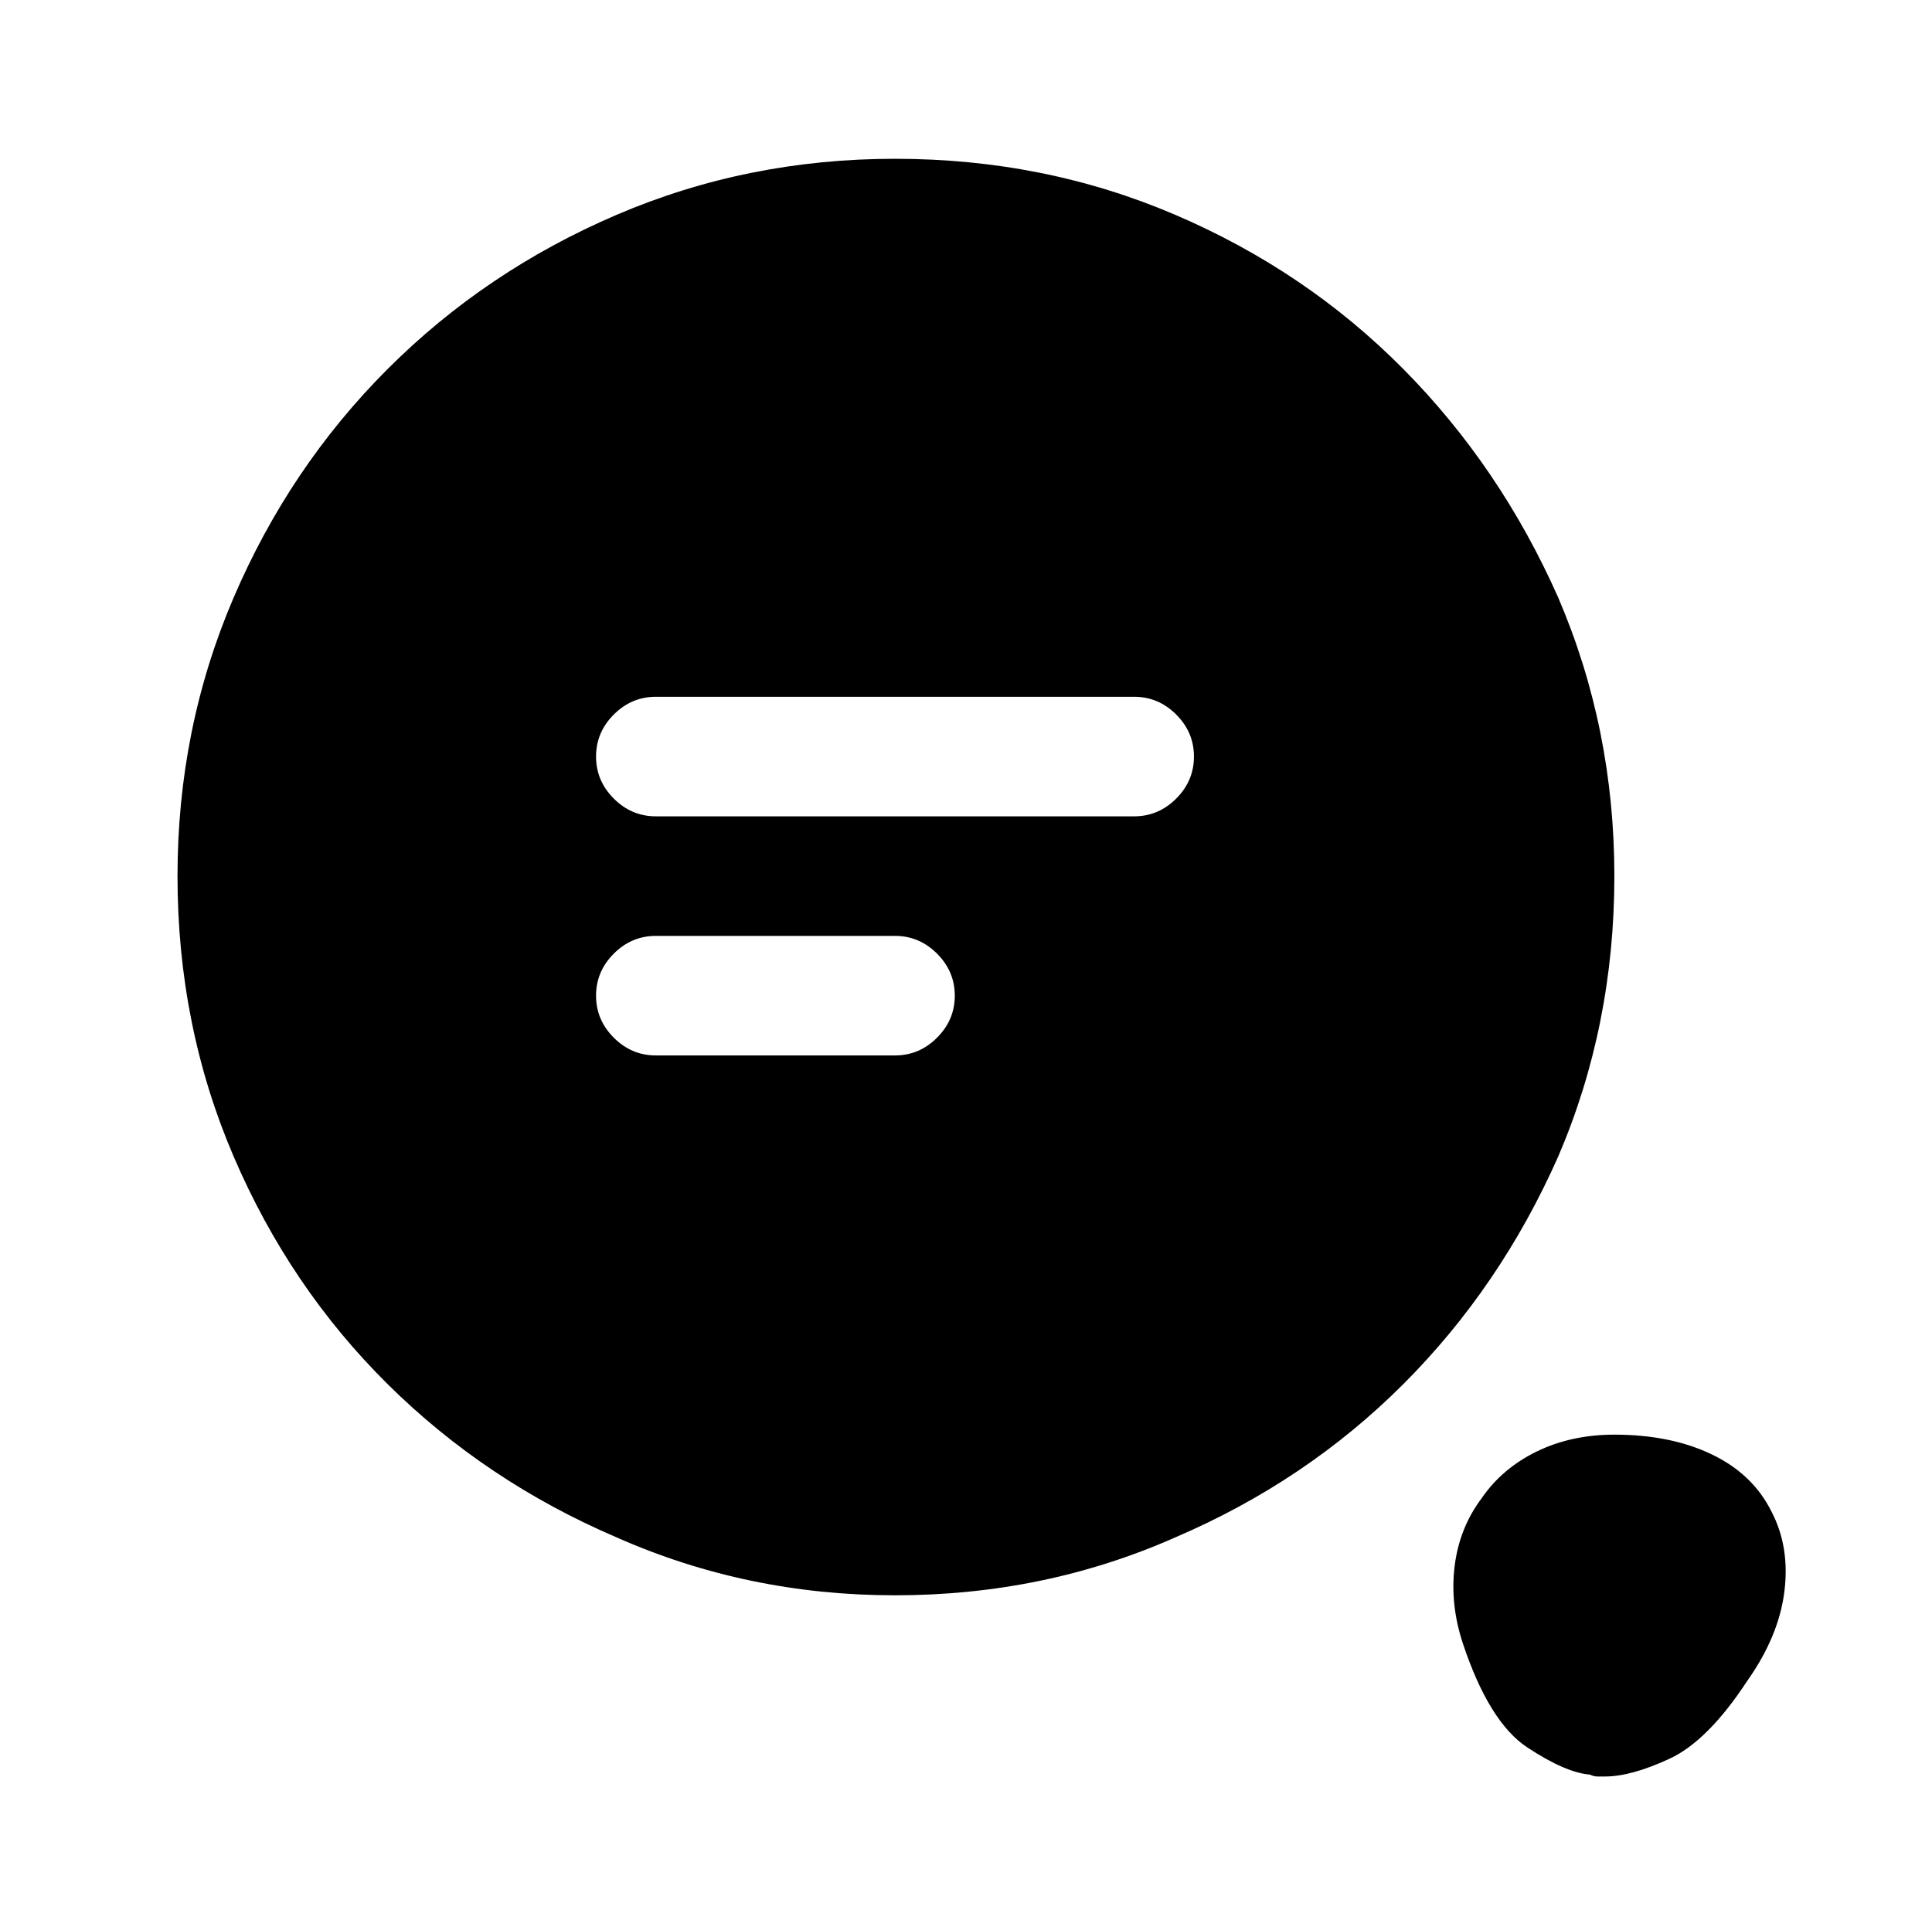 <?xml version="1.0" standalone="no"?>
<!DOCTYPE svg PUBLIC "-//W3C//DTD SVG 1.1//EN" "http://www.w3.org/Graphics/SVG/1.1/DTD/svg11.dtd" >
<svg xmlns="http://www.w3.org/2000/svg" xmlns:xlink="http://www.w3.org/1999/xlink" version="1.1" viewBox="-10 0 1034 1024">
   <path fill="currentColor"
d="M469 85q-79 0 -149 30t-122.5 82.5t-82.5 122.5t-30 149q0 80 30 150t82.5 122t122.5 82q70 31 149 31q80 0 150 -31q70 -30 122 -82t83 -122q30 -70 30 -150q0 -79 -30 -149q-31 -70 -83 -122.5t-122 -82.5t-150 -30zM469 565h-128q-13 0 -22.5 -9.5t-9.5 -22.5
t9.5 -22.5t22.5 -9.5h128q13 0 22.5 9.5t9.5 22.5t-9.5 22.5t-22.5 9.5zM597 437h-256q-13 0 -22.5 -9.5t-9.5 -22.5t9.5 -22.5t22.5 -9.5h256q13 0 22.5 9.5t9.5 22.5t-9.5 22.5t-22.5 9.5zM938 809q-10 -20 -32 -30.5t-52 -10.5q-23 0 -41.5 9t-29.5 25q-12 16 -14.5 36.5
t4.5 41.5q14 42 34.5 55.5t33.5 14.5q2 1 4 1h4q14 0 34.5 -9.5t41.5 -41.5q17 -24 20 -48t-7 -43v0z" />
</svg>
